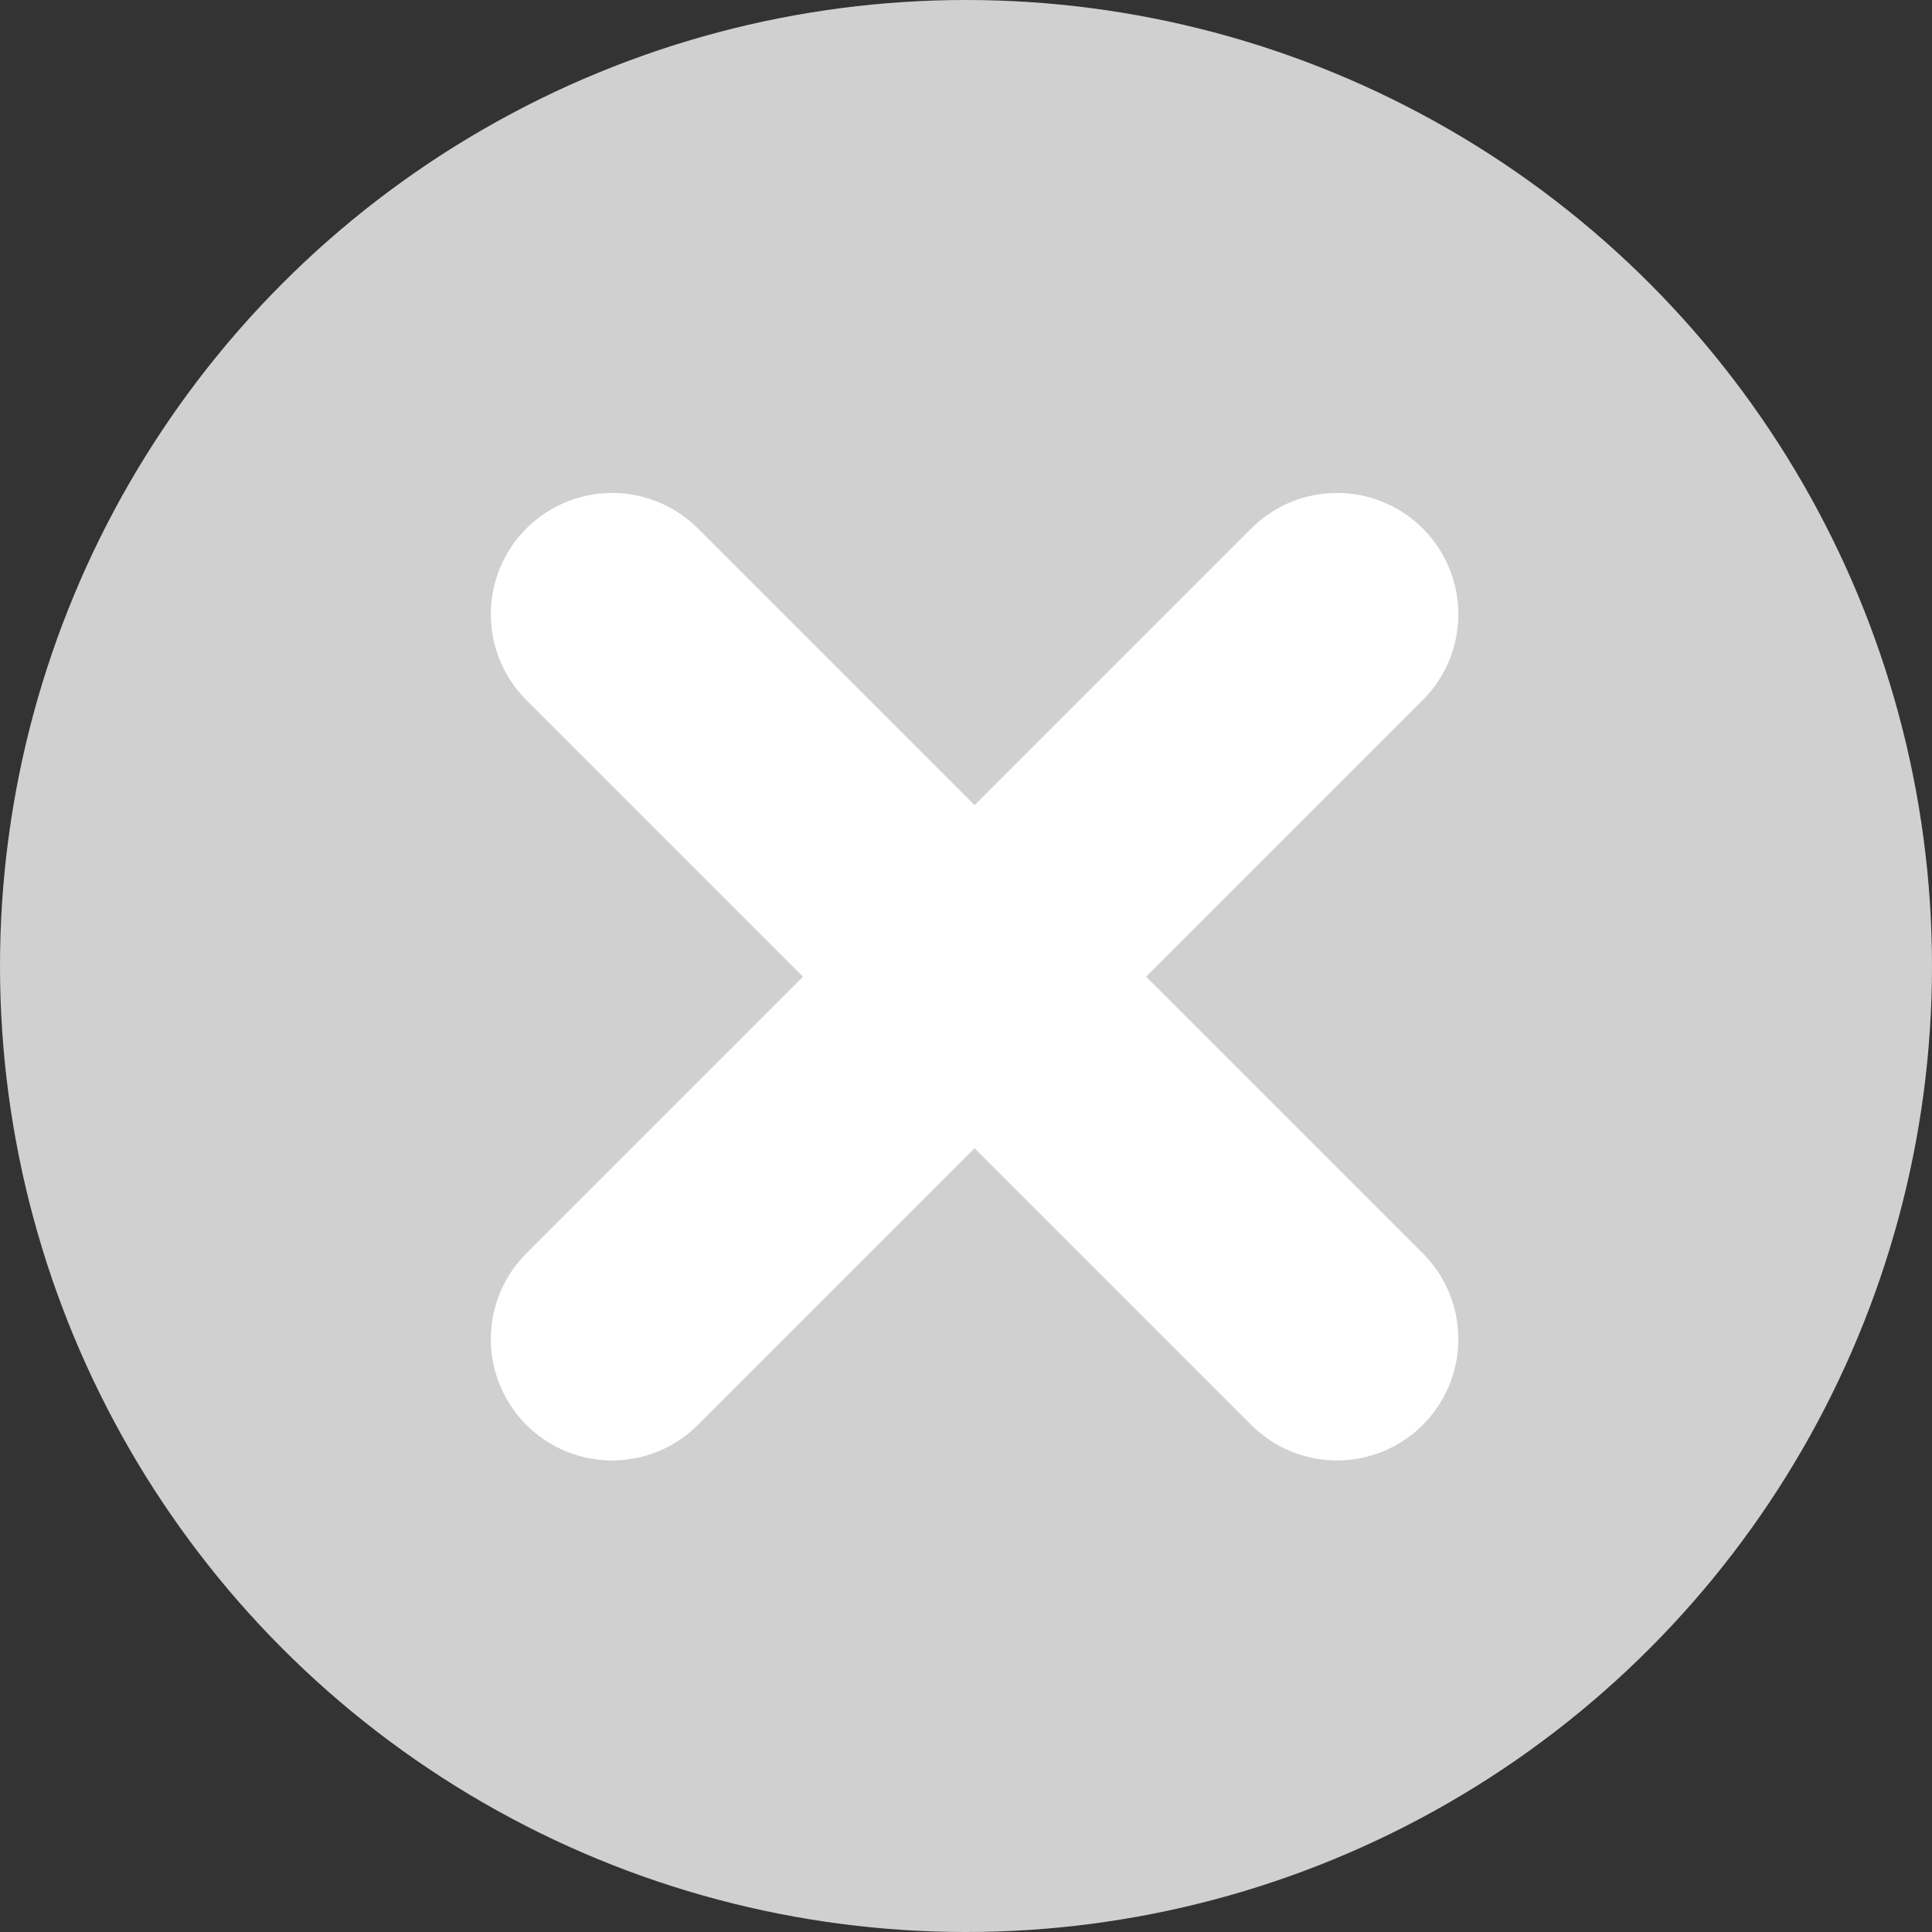 <?xml version="1.0" encoding="UTF-8" standalone="no"?>
<!-- Created with Inkscape (http://www.inkscape.org/) -->

<svg
   xmlns:dc="http://purl.org/dc/elements/1.1/"
   xmlns:cc="http://creativecommons.org/ns#"
   xmlns:rdf="http://www.w3.org/1999/02/22-rdf-syntax-ns#"
   xmlns:svg="http://www.w3.org/2000/svg"
   xmlns="http://www.w3.org/2000/svg"
   xmlns:sodipodi="http://sodipodi.sourceforge.net/DTD/sodipodi-0.dtd"
   xmlns:inkscape="http://www.inkscape.org/namespaces/inkscape"
   width="30"
   height="30"
   id="svg2"
   version="1.1"
   inkscape:version="0.91 r13725"
   sodipodi:docname="close-gray.svg">
  <rect width="100%" height="100%" fill="#333333" stroke="none"/>
  <defs
     id="defs4">
    <inkscape:path-effect
       is_visible="true"
       id="path-effect3759"
       effect="spiro" />
    <inkscape:path-effect
       effect="spiro"
       id="path-effect2987"
       is_visible="true" />
  </defs>
  <sodipodi:namedview
     id="base"
     pagecolor="#ffffff"
     bordercolor="#666666"
     borderopacity="1.0"
     inkscape:pageopacity="0.0"
     inkscape:pageshadow="2"
     inkscape:zoom="36.117188"
     inkscape:cx="10.583808"
     inkscape:cy="14.999998"
     inkscape:document-units="px"
     inkscape:current-layer="layer1"
     showgrid="false"
     fit-margin-top="0"
     fit-margin-left="0"
     fit-margin-right="0"
     fit-margin-bottom="0"
     inkscape:showpageshadow="false"
     inkscape:window-width="1440"
     inkscape:window-height="856"
     inkscape:window-x="-1"
     inkscape:window-y="0"
     inkscape:window-maximized="0" />
  <g
     inkscape:label="Layer 1"
     inkscape:groupmode="layer"
     id="layer1"
     transform="translate(-348.567,-432.58)">
    <circle
       style="opacity:1;fill:#d0d0d0;fill-opacity:1;stroke:none;stroke-width:8.251;stroke-linecap:round;stroke-linejoin:miter;stroke-miterlimit:4;stroke-dasharray:none;stroke-opacity:1"
       id="path4138"
       cx="363.567"
       cy="447.58"
       r="15" />
    <g
       id="g3761"
       transform="matrix(0.084,0,0,0.084,333.421,409.922)">
      <g
         id="g5616"
         transform="matrix(0.598,0,0,0.598,144.803,180.885)">
        <path
           style="fill:none;stroke:#ffffff;stroke-width:75;stroke-linecap:round;stroke-linejoin:miter;stroke-miterlimit:4;stroke-dasharray:none;stroke-opacity:1"
           d="M 248.603,338.468 472.679,562.544"
           id="path2985"
           inkscape:path-effect="#path-effect2987"
           inkscape:original-d="M 248.60305,338.46769 472.67889,562.54353"
           inkscape:connector-curvature="0" />
        <path
           inkscape:connector-curvature="0"
           inkscape:original-d="M 472.67889,338.46769 248.60305,562.54353"
           inkscape:path-effect="#path-effect3759"
           id="path3757"
           d="M 472.679,338.468 248.603,562.544"
           style="fill:none;stroke:#ffffff;stroke-width:75;stroke-linecap:round;stroke-linejoin:miter;stroke-miterlimit:4;stroke-dasharray:none;stroke-opacity:1" />
      </g>
    </g>
  </g>
</svg>

